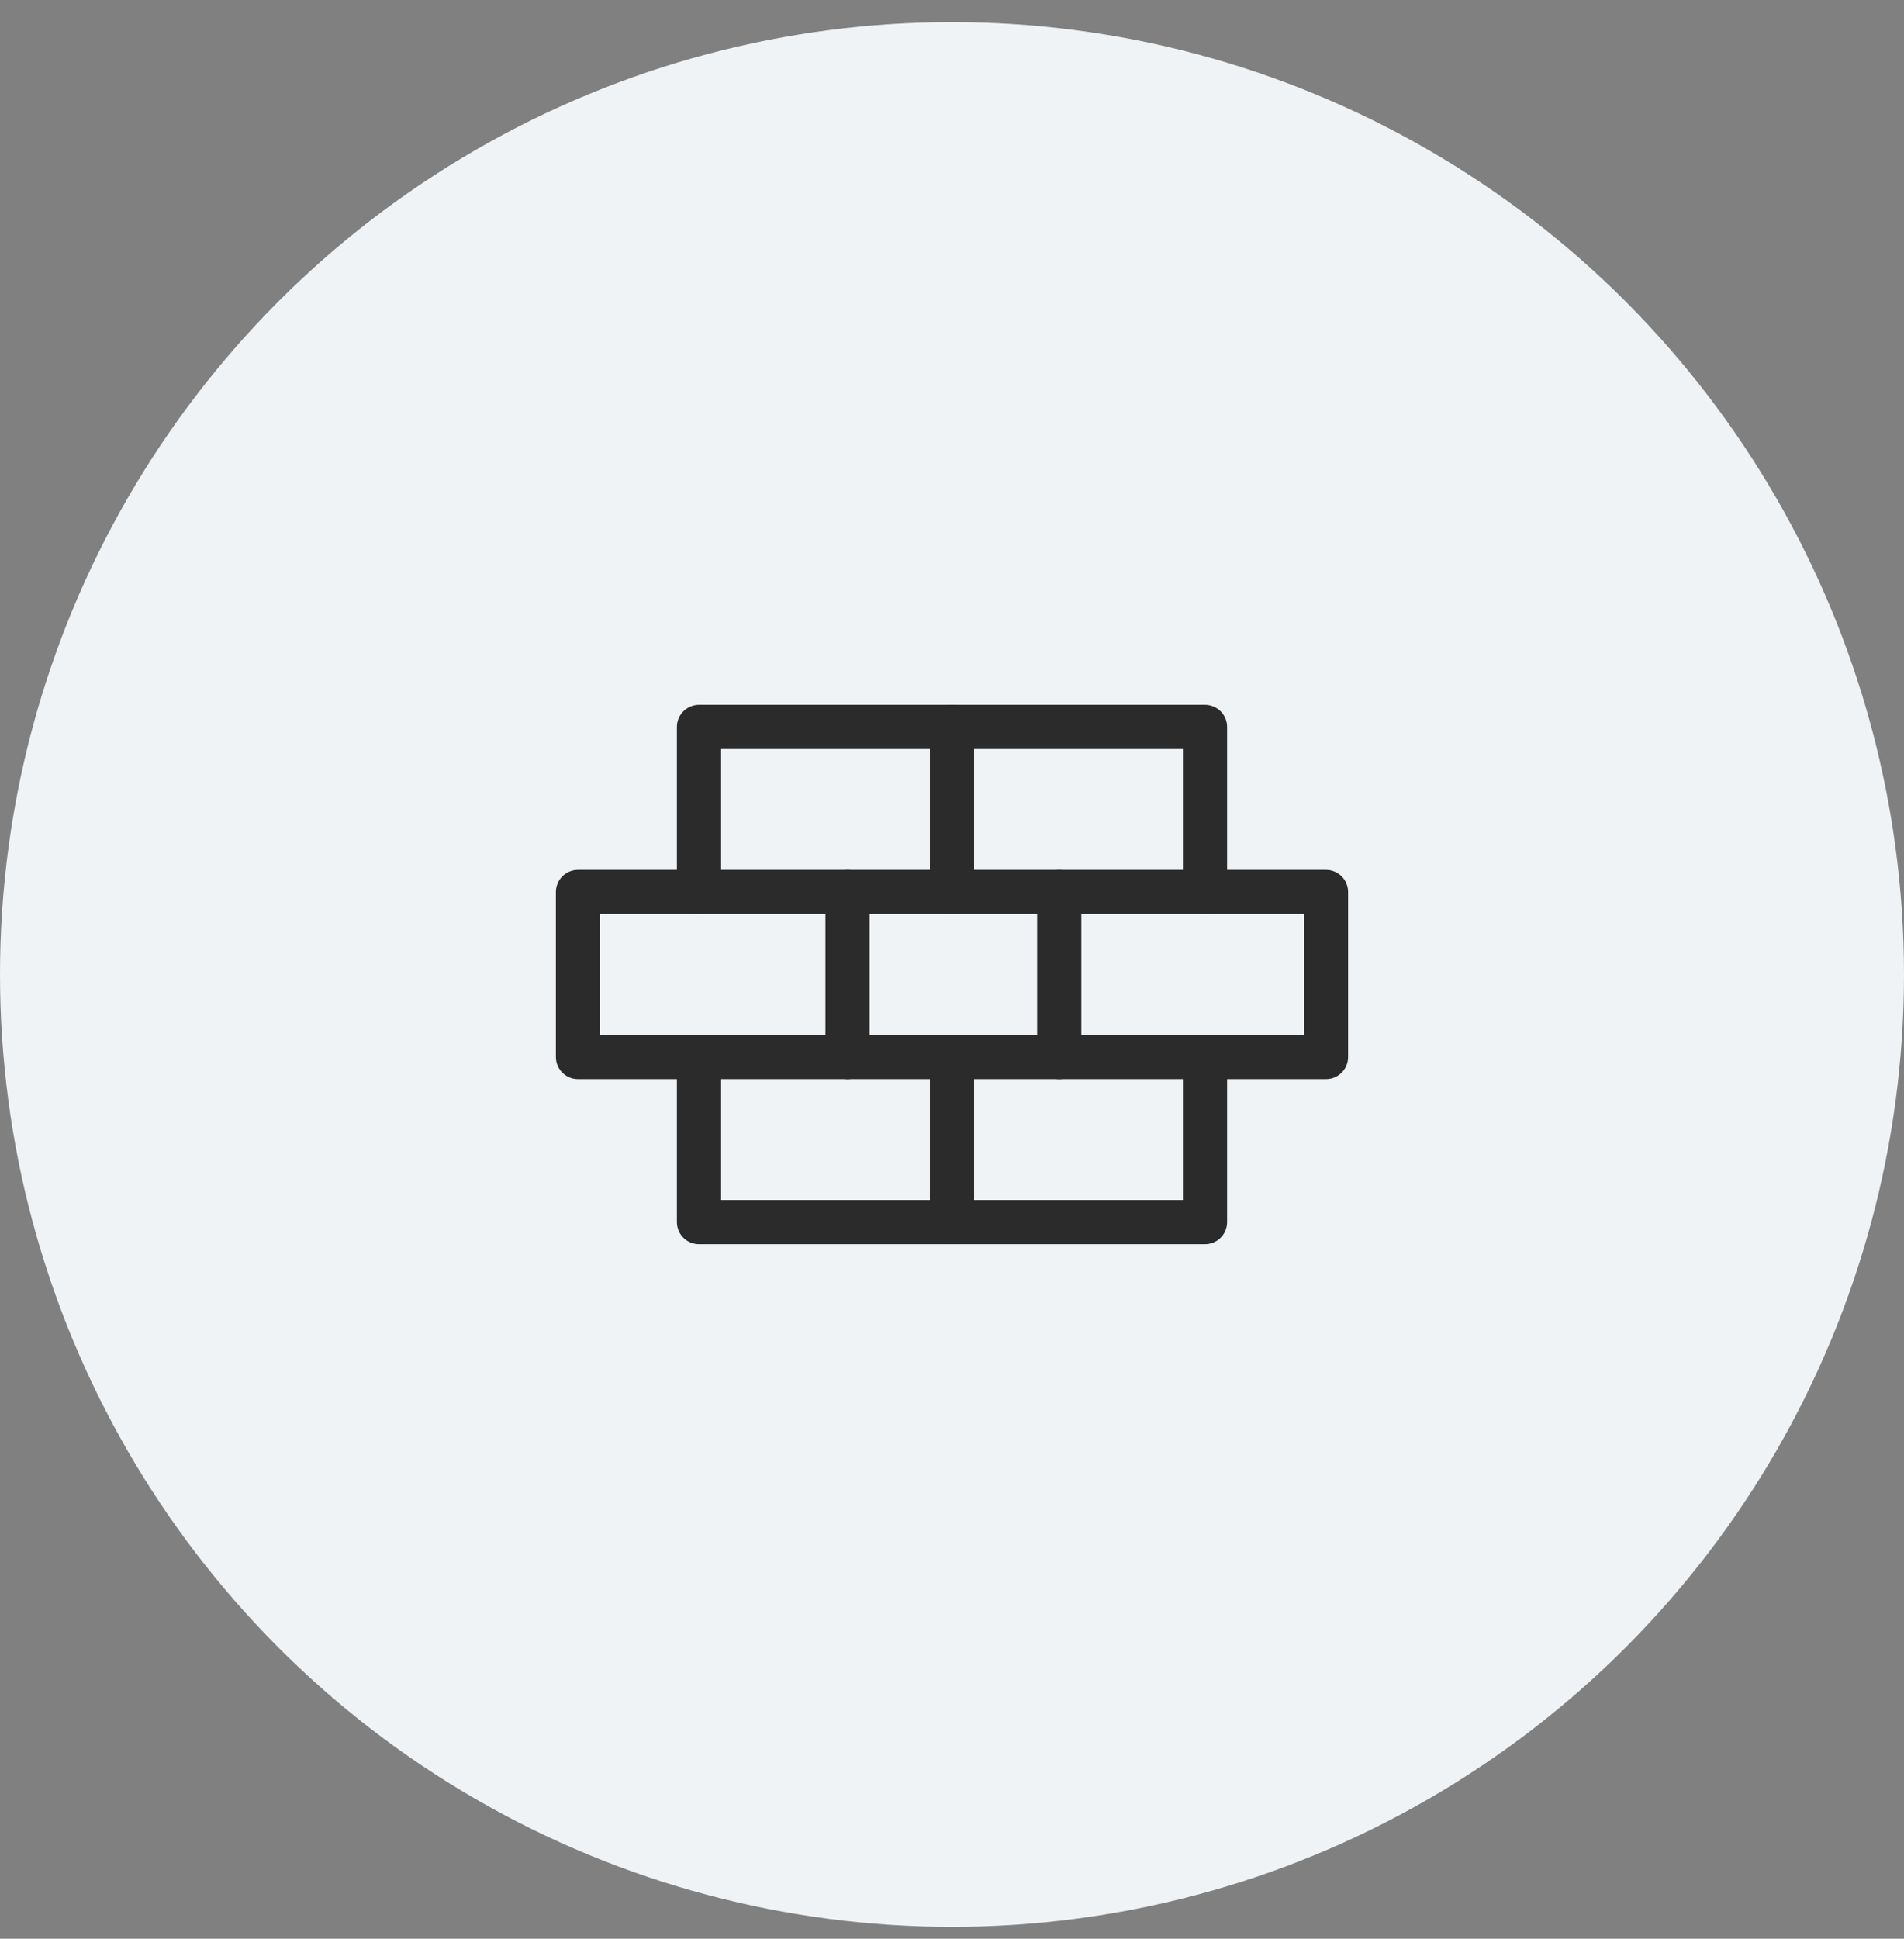 <svg width="56" height="57" viewBox="0 0 56 57" fill="none" xmlns="http://www.w3.org/2000/svg">
<rect x="0" y="0" width="56" height="57" fill="#808080" stroke="none"/>
<circle cx="28" cy="28.651" r="28" fill="#F0F3F5"/>
<path d="M20.559 26.224V21.372H35.441V26.224" stroke="#2B2B2B" stroke-width="1.3" stroke-linecap="round" stroke-linejoin="round"/>
<path d="M35.441 31.078V35.931H20.559V31.078" stroke="#2B2B2B" stroke-width="1.3" stroke-linecap="round" stroke-linejoin="round"/>
<path d="M39 26.224H17V31.077H39V26.224Z" stroke="#2B2B2B" stroke-width="1.3" stroke-linecap="round" stroke-linejoin="round"/>
<path d="M24.928 26.224V31.078" stroke="#2B2B2B" stroke-width="1.3" stroke-linecap="round" stroke-linejoin="round"/>
<path d="M31.154 26.224V31.078" stroke="#2B2B2B" stroke-width="1.3" stroke-linecap="round" stroke-linejoin="round"/>
<path d="M28 21.372V26.224" stroke="#2B2B2B" stroke-width="1.3" stroke-linecap="round" stroke-linejoin="round"/>
<path d="M28 31.078V35.931" stroke="#2B2B2B" stroke-width="1.3" stroke-linecap="round" stroke-linejoin="round"/>
</svg>
